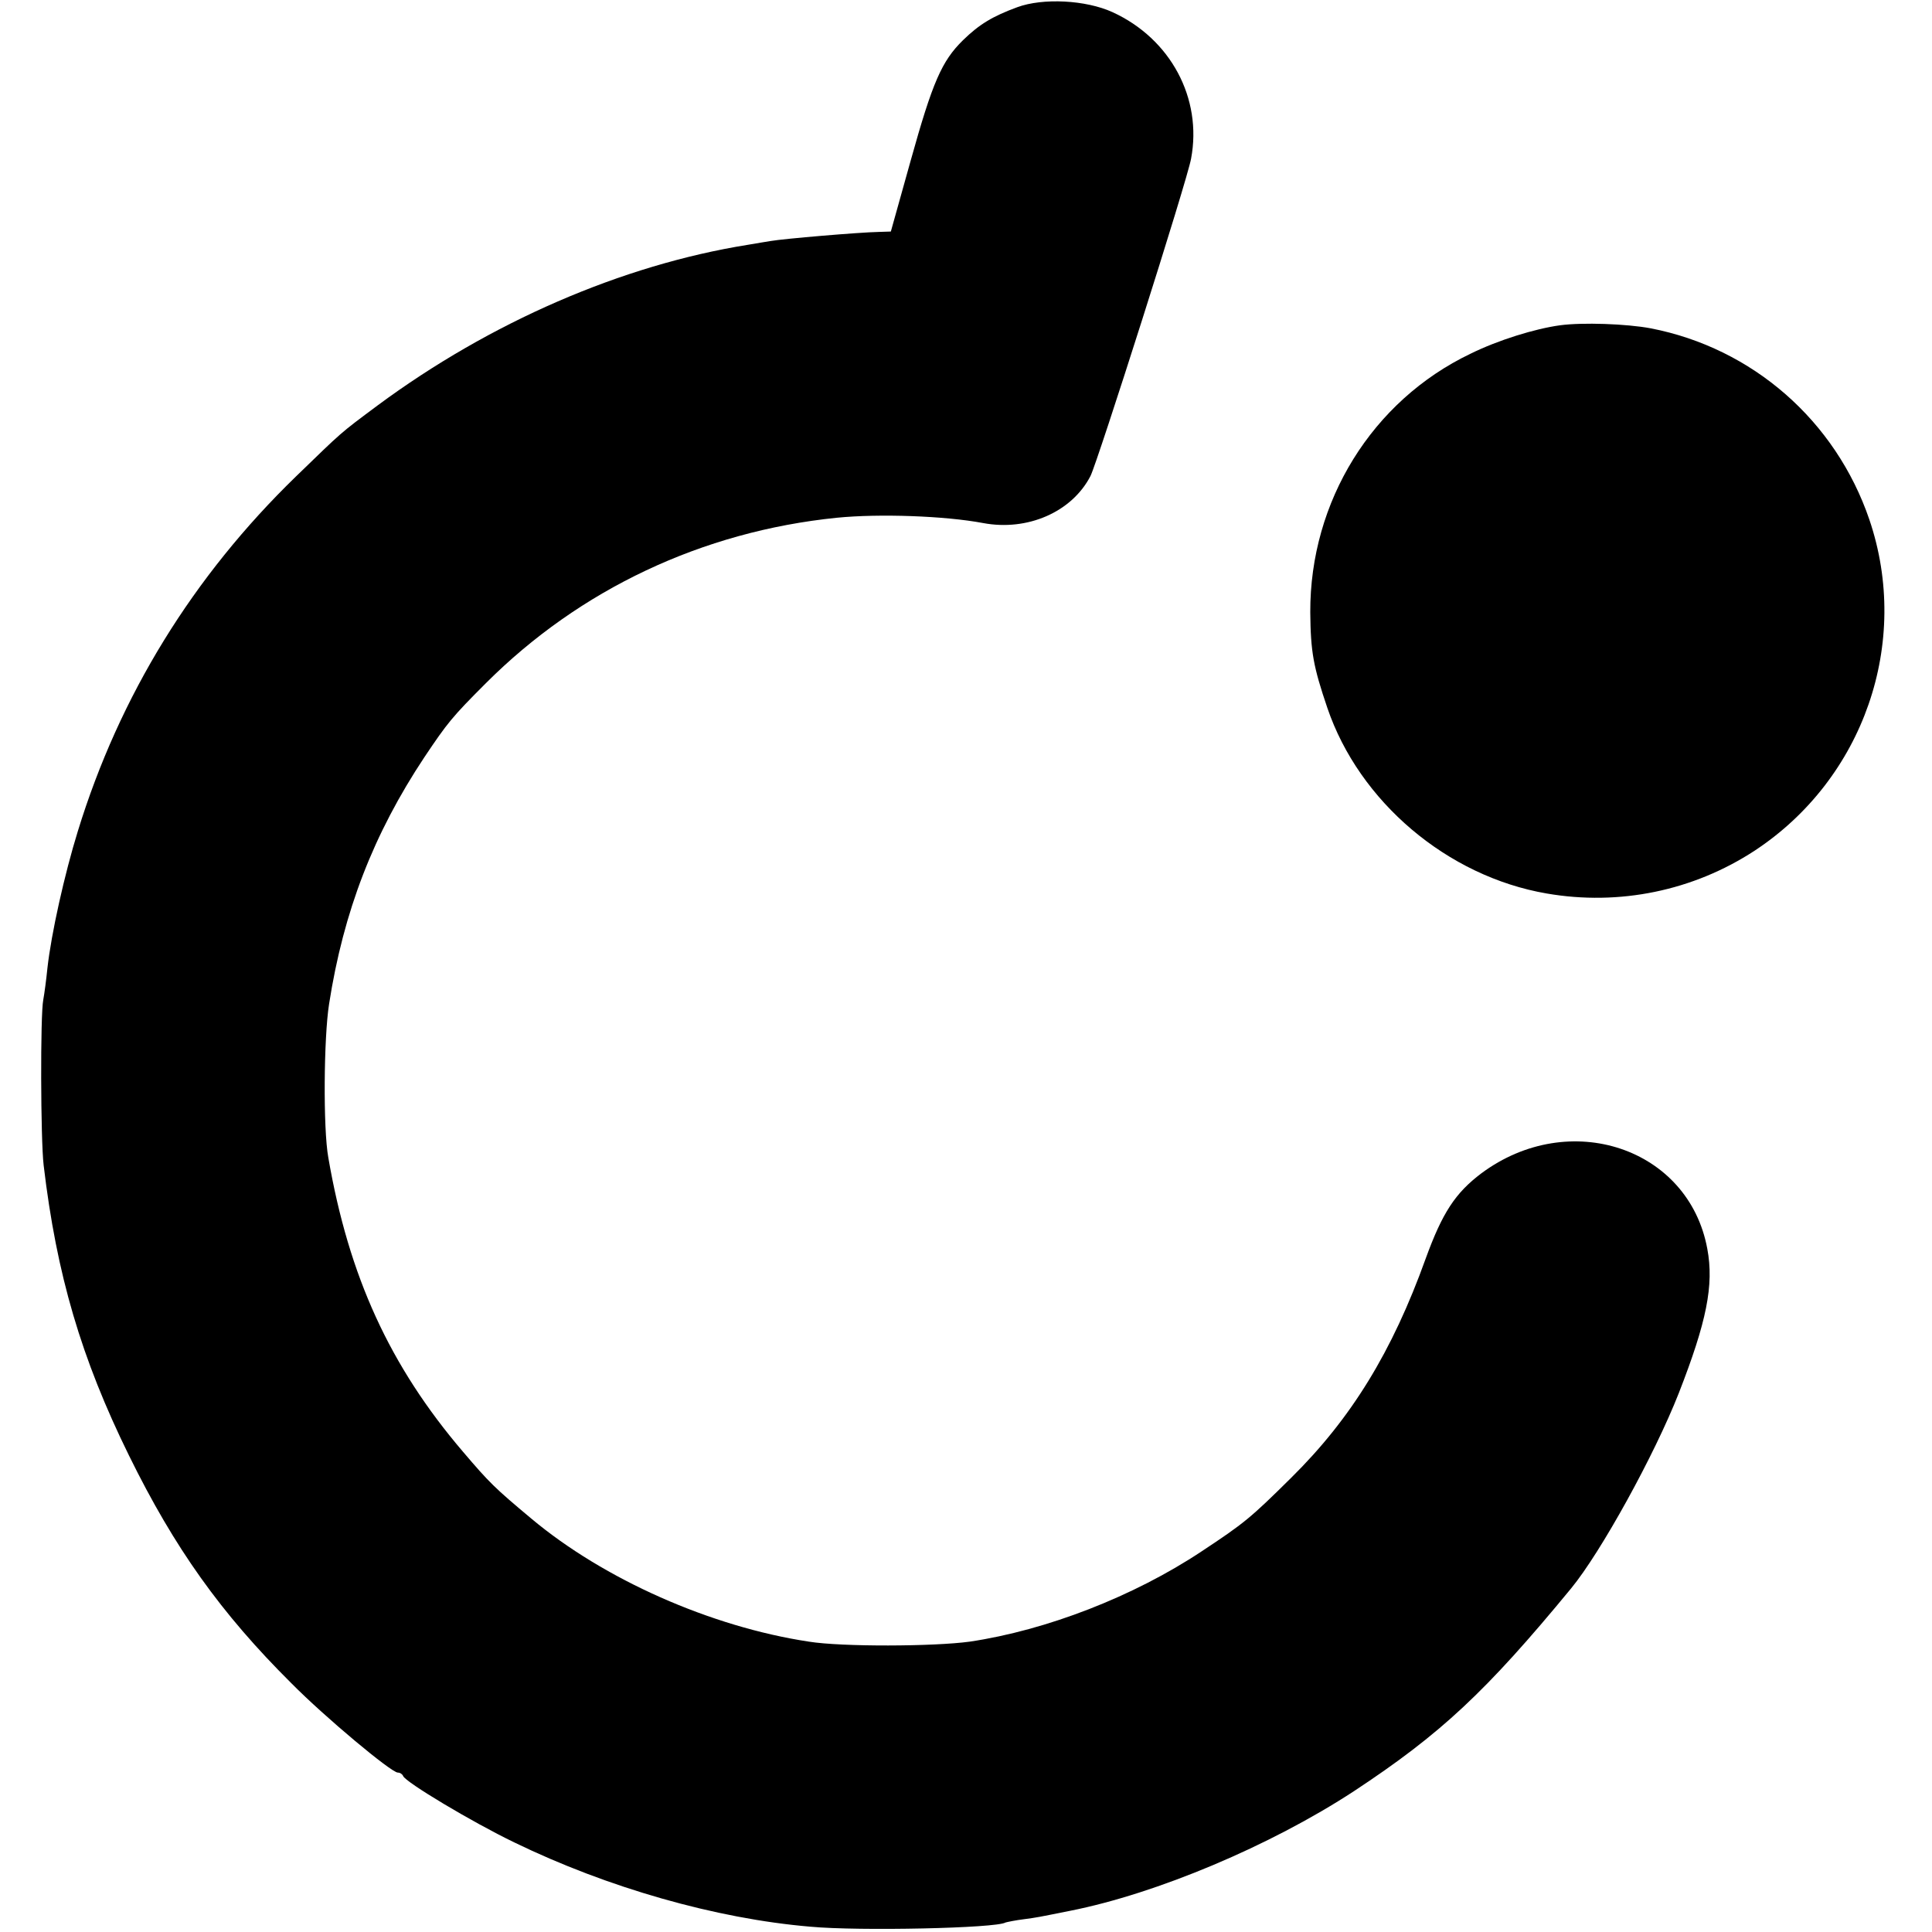 <?xml version="1.0" standalone="no"?>
<!DOCTYPE svg PUBLIC "-//W3C//DTD SVG 20010904//EN"
 "http://www.w3.org/TR/2001/REC-SVG-20010904/DTD/svg10.dtd">
<svg version="1.0" xmlns="http://www.w3.org/2000/svg"
 width="509pt" height="509pt" viewBox="0 0 509 509"
 preserveAspectRatio="xMidYMid meet">
<g transform="translate(0,509) scale(0.1,-0.1)"
fill="#000000" stroke="none">
<path d="M2680 5071 c-65 -24 -100 -45 -143 -87 -56 -55 -80 -110 -138 -318
l-52 -186 -31 -1 c-52 -1 -252 -18 -286 -24 -8 -1 -35 -6 -60 -10 -331 -53
-679 -204 -975 -423 -102 -76 -91 -67 -215 -187 -271 -263 -465 -577 -575
-935 -35 -113 -70 -270 -80 -360 -3 -30 -8 -68 -11 -84 -8 -39 -7 -369 1 -436
34 -288 99 -509 225 -765 120 -244 242 -415 427 -599 90 -91 264 -236 281
-236 6 0 12 -4 14 -9 6 -16 181 -121 293 -175 245 -119 531 -201 780 -222 129
-12 490 -4 514 11 3 1 26 6 51 9 25 3 56 9 70 12 14 3 36 7 50 10 227 45 527
171 747 315 229 151 348 262 572 534 79 96 220 352 284 515 73 187 93 284 75
380 -49 266 -363 371 -595 199 -69 -52 -103 -104 -147 -225 -88 -245 -196
-421 -354 -577 -107 -106 -124 -120 -236 -194 -179 -119 -409 -208 -611 -238
-95 -13 -337 -14 -424 0 -258 39 -540 164 -731 324 -97 81 -111 95 -180 176
-193 226 -301 462 -355 775 -14 77 -12 317 2 405 38 244 117 448 251 650 61
91 73 106 162 195 247 247 570 400 925 436 112 11 284 5 385 -14 117 -22 234
29 283 124 19 38 255 779 265 836 30 159 -54 316 -207 386 -70 32 -183 38
-251 13z"/>
<path d="M4110 4233 c-66 -9 -163 -39 -236 -75 -259 -124 -423 -389 -422 -681
1 -105 8 -143 45 -252 84 -247 316 -444 578 -489 191 -33 386 7 548 113 287
189 412 548 302 872 -89 261 -308 452 -576 504 -64 12 -180 16 -239 8z"/>
</g>
</svg>
